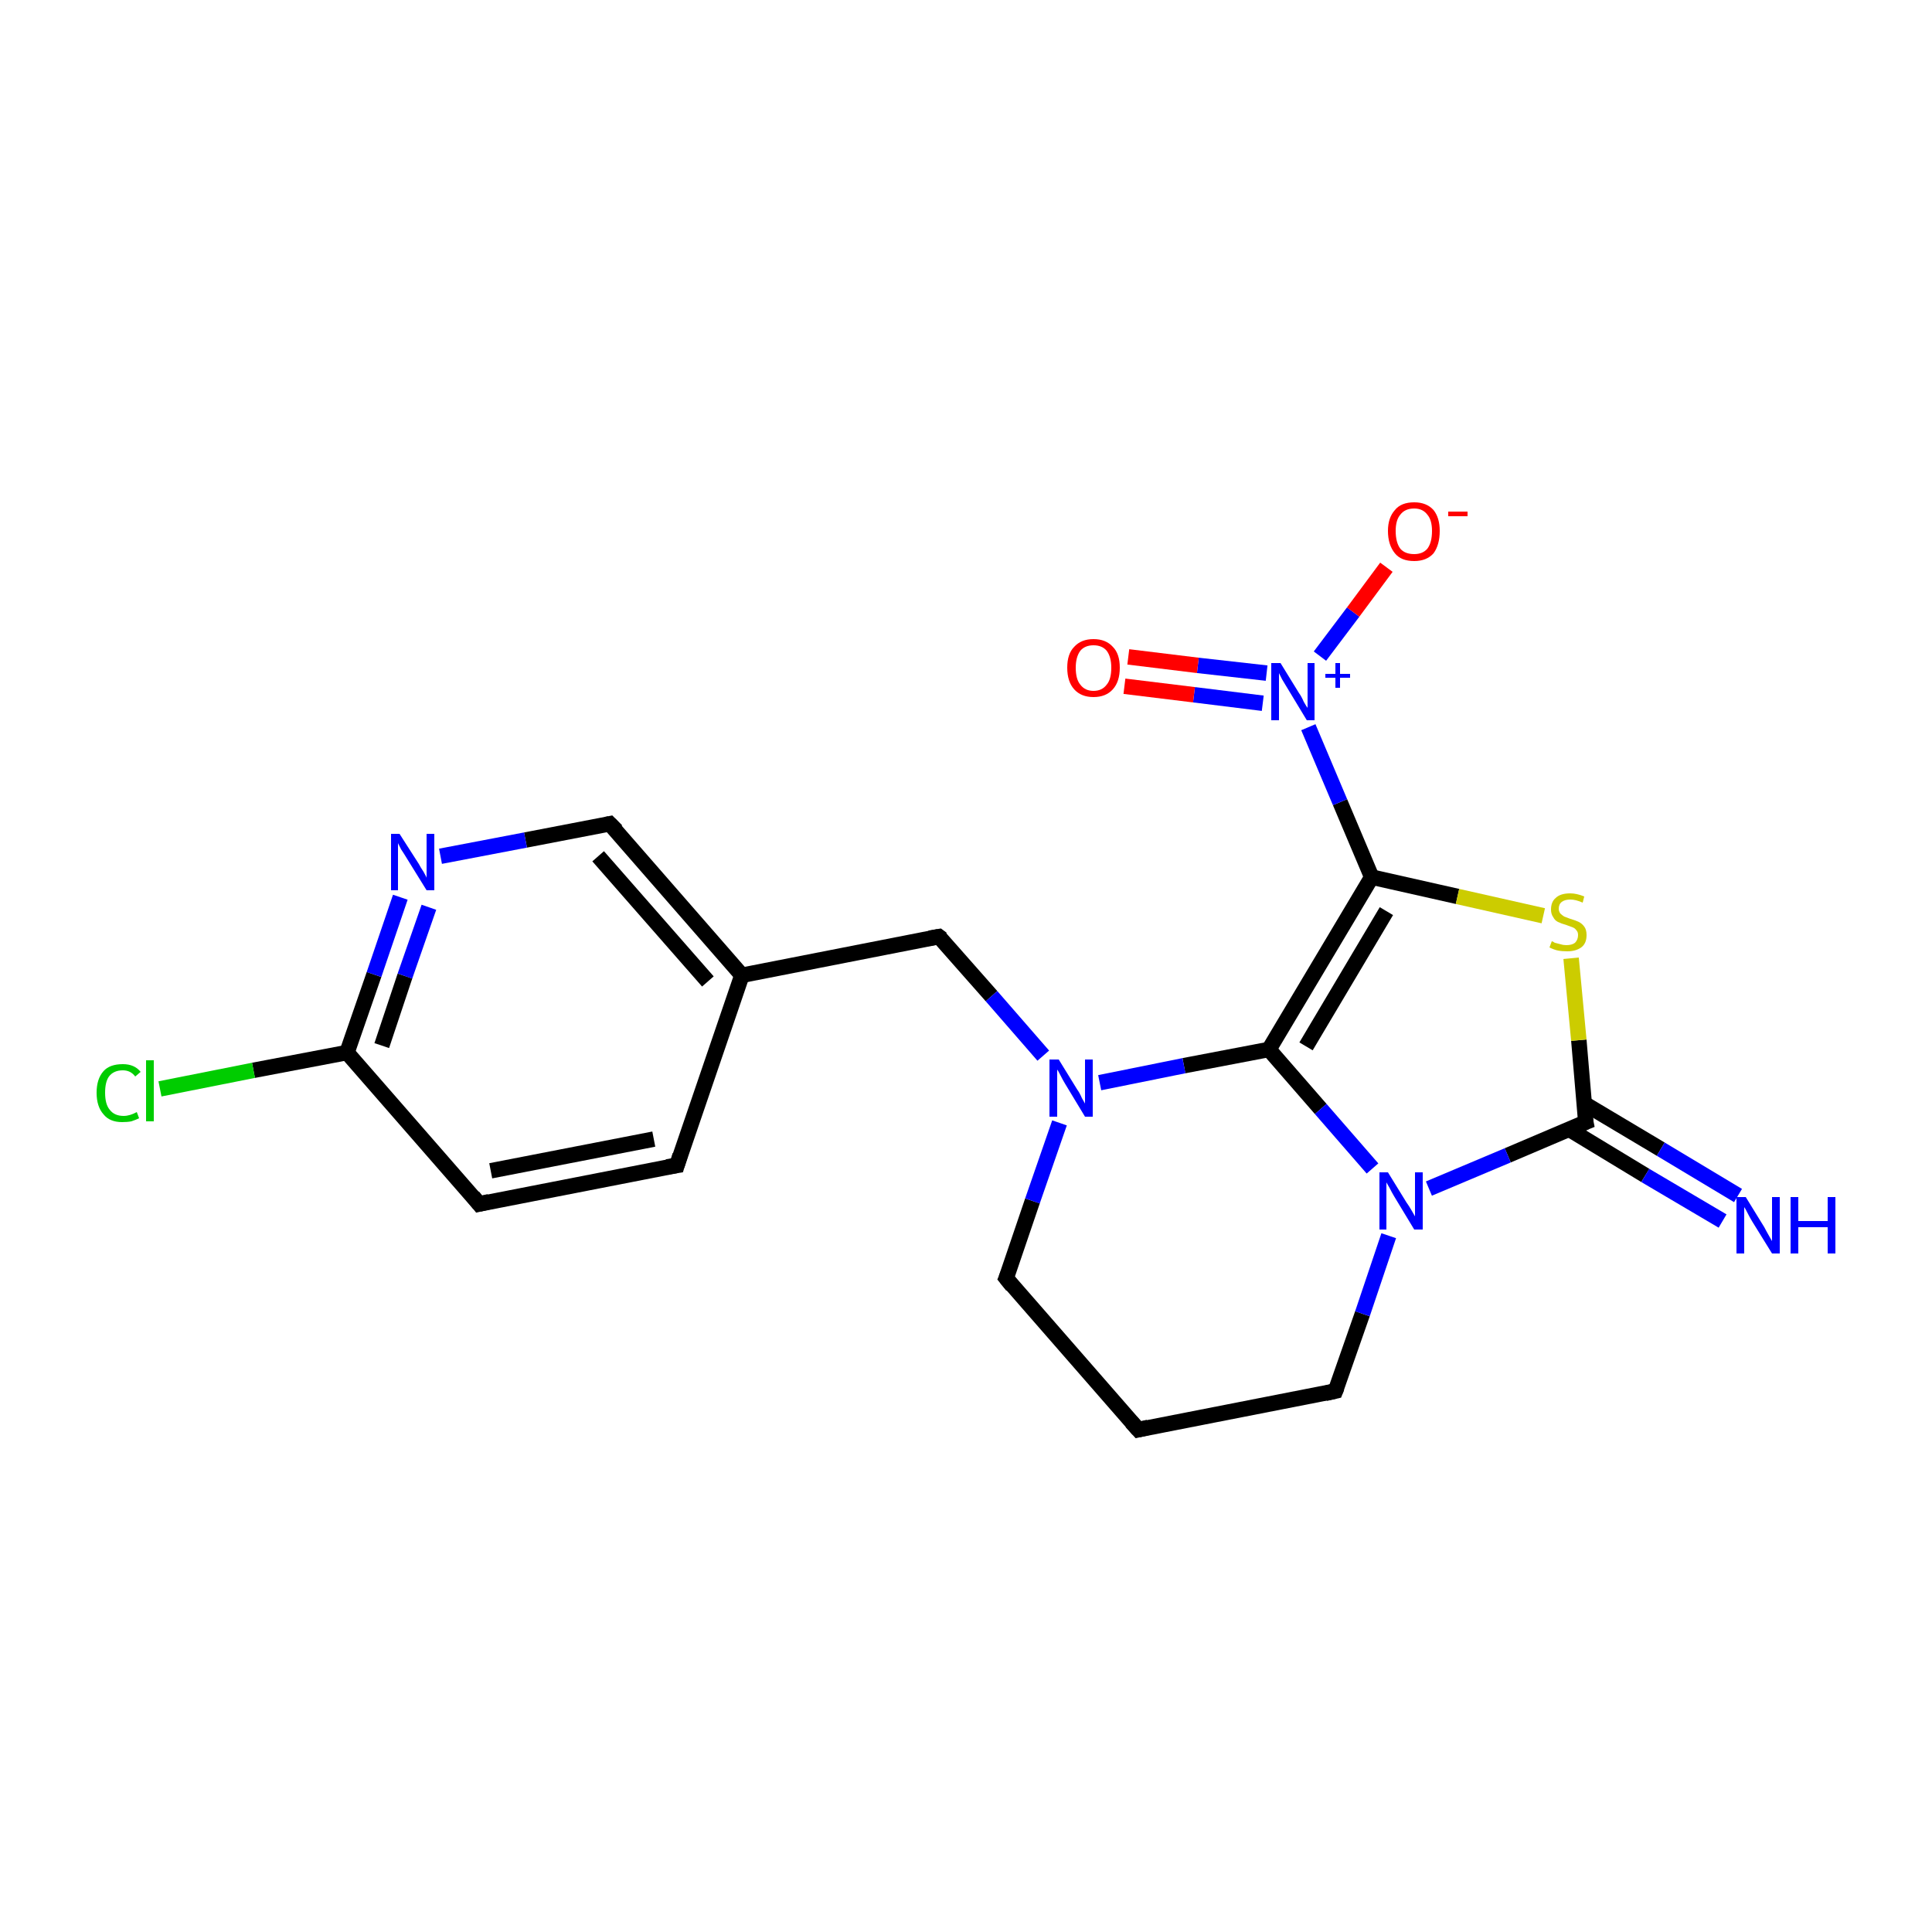 <?xml version='1.0' encoding='iso-8859-1'?>
<svg version='1.1' baseProfile='full'
              xmlns='http://www.w3.org/2000/svg'
                      xmlns:rdkit='http://www.rdkit.org/xml'
                      xmlns:xlink='http://www.w3.org/1999/xlink'
                  xml:space='preserve'
width='250px' height='250px' viewBox='0 0 250 250'>
<!-- END OF HEADER -->
<rect style='opacity:1.0;fill:#FFFFFF;stroke:none' width='250.0' height='250.0' x='0.0' y='0.0'> </rect>
<path class='bond-0 atom-0 atom-3' d='M 147.3,185.0 L 130.2,165.4' style='fill:none;fill-rule:evenodd;stroke:#000000;stroke-width:2.0px;stroke-linecap:butt;stroke-linejoin:miter;stroke-opacity:1' />
<path class='bond-1 atom-0 atom-4' d='M 147.3,185.0 L 172.8,180.0' style='fill:none;fill-rule:evenodd;stroke:#000000;stroke-width:2.0px;stroke-linecap:butt;stroke-linejoin:miter;stroke-opacity:1' />
<path class='bond-2 atom-1 atom-2' d='M 87.6,150.8 L 62.0,155.8' style='fill:none;fill-rule:evenodd;stroke:#000000;stroke-width:2.0px;stroke-linecap:butt;stroke-linejoin:miter;stroke-opacity:1' />
<path class='bond-2 atom-1 atom-2' d='M 84.6,147.4 L 63.5,151.5' style='fill:none;fill-rule:evenodd;stroke:#000000;stroke-width:2.0px;stroke-linecap:butt;stroke-linejoin:miter;stroke-opacity:1' />
<path class='bond-3 atom-1 atom-7' d='M 87.6,150.8 L 96.0,126.2' style='fill:none;fill-rule:evenodd;stroke:#000000;stroke-width:2.0px;stroke-linecap:butt;stroke-linejoin:miter;stroke-opacity:1' />
<path class='bond-4 atom-2 atom-8' d='M 62.0,155.8 L 44.9,136.2' style='fill:none;fill-rule:evenodd;stroke:#000000;stroke-width:2.0px;stroke-linecap:butt;stroke-linejoin:miter;stroke-opacity:1' />
<path class='bond-5 atom-3 atom-15' d='M 130.2,165.4 L 133.6,155.4' style='fill:none;fill-rule:evenodd;stroke:#000000;stroke-width:2.0px;stroke-linecap:butt;stroke-linejoin:miter;stroke-opacity:1' />
<path class='bond-5 atom-3 atom-15' d='M 133.6,155.4 L 137.1,145.3' style='fill:none;fill-rule:evenodd;stroke:#0000FF;stroke-width:2.0px;stroke-linecap:butt;stroke-linejoin:miter;stroke-opacity:1' />
<path class='bond-6 atom-4 atom-16' d='M 172.8,180.0 L 176.3,170.0' style='fill:none;fill-rule:evenodd;stroke:#000000;stroke-width:2.0px;stroke-linecap:butt;stroke-linejoin:miter;stroke-opacity:1' />
<path class='bond-6 atom-4 atom-16' d='M 176.3,170.0 L 179.7,159.9' style='fill:none;fill-rule:evenodd;stroke:#0000FF;stroke-width:2.0px;stroke-linecap:butt;stroke-linejoin:miter;stroke-opacity:1' />
<path class='bond-7 atom-5 atom-7' d='M 78.9,106.6 L 96.0,126.2' style='fill:none;fill-rule:evenodd;stroke:#000000;stroke-width:2.0px;stroke-linecap:butt;stroke-linejoin:miter;stroke-opacity:1' />
<path class='bond-7 atom-5 atom-7' d='M 77.4,110.8 L 91.6,127.0' style='fill:none;fill-rule:evenodd;stroke:#000000;stroke-width:2.0px;stroke-linecap:butt;stroke-linejoin:miter;stroke-opacity:1' />
<path class='bond-8 atom-5 atom-14' d='M 78.9,106.6 L 68.0,108.7' style='fill:none;fill-rule:evenodd;stroke:#000000;stroke-width:2.0px;stroke-linecap:butt;stroke-linejoin:miter;stroke-opacity:1' />
<path class='bond-8 atom-5 atom-14' d='M 68.0,108.7 L 57.0,110.8' style='fill:none;fill-rule:evenodd;stroke:#0000FF;stroke-width:2.0px;stroke-linecap:butt;stroke-linejoin:miter;stroke-opacity:1' />
<path class='bond-9 atom-6 atom-7' d='M 121.5,121.2 L 96.0,126.2' style='fill:none;fill-rule:evenodd;stroke:#000000;stroke-width:2.0px;stroke-linecap:butt;stroke-linejoin:miter;stroke-opacity:1' />
<path class='bond-10 atom-6 atom-15' d='M 121.5,121.2 L 128.3,128.9' style='fill:none;fill-rule:evenodd;stroke:#000000;stroke-width:2.0px;stroke-linecap:butt;stroke-linejoin:miter;stroke-opacity:1' />
<path class='bond-10 atom-6 atom-15' d='M 128.3,128.9 L 135.0,136.6' style='fill:none;fill-rule:evenodd;stroke:#0000FF;stroke-width:2.0px;stroke-linecap:butt;stroke-linejoin:miter;stroke-opacity:1' />
<path class='bond-11 atom-8 atom-12' d='M 44.9,136.2 L 32.8,138.5' style='fill:none;fill-rule:evenodd;stroke:#000000;stroke-width:2.0px;stroke-linecap:butt;stroke-linejoin:miter;stroke-opacity:1' />
<path class='bond-11 atom-8 atom-12' d='M 32.8,138.5 L 20.7,140.9' style='fill:none;fill-rule:evenodd;stroke:#00CC00;stroke-width:2.0px;stroke-linecap:butt;stroke-linejoin:miter;stroke-opacity:1' />
<path class='bond-12 atom-8 atom-14' d='M 44.9,136.2 L 48.4,126.1' style='fill:none;fill-rule:evenodd;stroke:#000000;stroke-width:2.0px;stroke-linecap:butt;stroke-linejoin:miter;stroke-opacity:1' />
<path class='bond-12 atom-8 atom-14' d='M 48.4,126.1 L 51.8,116.1' style='fill:none;fill-rule:evenodd;stroke:#0000FF;stroke-width:2.0px;stroke-linecap:butt;stroke-linejoin:miter;stroke-opacity:1' />
<path class='bond-12 atom-8 atom-14' d='M 49.4,135.3 L 52.4,126.3' style='fill:none;fill-rule:evenodd;stroke:#000000;stroke-width:2.0px;stroke-linecap:butt;stroke-linejoin:miter;stroke-opacity:1' />
<path class='bond-12 atom-8 atom-14' d='M 52.4,126.3 L 55.5,117.4' style='fill:none;fill-rule:evenodd;stroke:#0000FF;stroke-width:2.0px;stroke-linecap:butt;stroke-linejoin:miter;stroke-opacity:1' />
<path class='bond-13 atom-9 atom-10' d='M 164.2,135.8 L 177.5,113.5' style='fill:none;fill-rule:evenodd;stroke:#000000;stroke-width:2.0px;stroke-linecap:butt;stroke-linejoin:miter;stroke-opacity:1' />
<path class='bond-13 atom-9 atom-10' d='M 169.0,135.4 L 179.4,117.9' style='fill:none;fill-rule:evenodd;stroke:#000000;stroke-width:2.0px;stroke-linecap:butt;stroke-linejoin:miter;stroke-opacity:1' />
<path class='bond-14 atom-9 atom-15' d='M 164.2,135.8 L 153.2,137.9' style='fill:none;fill-rule:evenodd;stroke:#000000;stroke-width:2.0px;stroke-linecap:butt;stroke-linejoin:miter;stroke-opacity:1' />
<path class='bond-14 atom-9 atom-15' d='M 153.2,137.9 L 142.3,140.1' style='fill:none;fill-rule:evenodd;stroke:#0000FF;stroke-width:2.0px;stroke-linecap:butt;stroke-linejoin:miter;stroke-opacity:1' />
<path class='bond-15 atom-9 atom-16' d='M 164.2,135.8 L 170.9,143.5' style='fill:none;fill-rule:evenodd;stroke:#000000;stroke-width:2.0px;stroke-linecap:butt;stroke-linejoin:miter;stroke-opacity:1' />
<path class='bond-15 atom-9 atom-16' d='M 170.9,143.5 L 177.6,151.2' style='fill:none;fill-rule:evenodd;stroke:#0000FF;stroke-width:2.0px;stroke-linecap:butt;stroke-linejoin:miter;stroke-opacity:1' />
<path class='bond-16 atom-10 atom-17' d='M 177.5,113.5 L 173.4,103.8' style='fill:none;fill-rule:evenodd;stroke:#000000;stroke-width:2.0px;stroke-linecap:butt;stroke-linejoin:miter;stroke-opacity:1' />
<path class='bond-16 atom-10 atom-17' d='M 173.4,103.8 L 169.3,94.1' style='fill:none;fill-rule:evenodd;stroke:#0000FF;stroke-width:2.0px;stroke-linecap:butt;stroke-linejoin:miter;stroke-opacity:1' />
<path class='bond-17 atom-10 atom-20' d='M 177.5,113.5 L 188.6,116.0' style='fill:none;fill-rule:evenodd;stroke:#000000;stroke-width:2.0px;stroke-linecap:butt;stroke-linejoin:miter;stroke-opacity:1' />
<path class='bond-17 atom-10 atom-20' d='M 188.6,116.0 L 199.7,118.5' style='fill:none;fill-rule:evenodd;stroke:#CCCC00;stroke-width:2.0px;stroke-linecap:butt;stroke-linejoin:miter;stroke-opacity:1' />
<path class='bond-18 atom-11 atom-13' d='M 203.0,146.1 L 212.9,152.1' style='fill:none;fill-rule:evenodd;stroke:#000000;stroke-width:2.0px;stroke-linecap:butt;stroke-linejoin:miter;stroke-opacity:1' />
<path class='bond-18 atom-11 atom-13' d='M 212.9,152.1 L 222.9,158.0' style='fill:none;fill-rule:evenodd;stroke:#0000FF;stroke-width:2.0px;stroke-linecap:butt;stroke-linejoin:miter;stroke-opacity:1' />
<path class='bond-18 atom-11 atom-13' d='M 205.0,142.8 L 214.9,148.7' style='fill:none;fill-rule:evenodd;stroke:#000000;stroke-width:2.0px;stroke-linecap:butt;stroke-linejoin:miter;stroke-opacity:1' />
<path class='bond-18 atom-11 atom-13' d='M 214.9,148.7 L 224.9,154.7' style='fill:none;fill-rule:evenodd;stroke:#0000FF;stroke-width:2.0px;stroke-linecap:butt;stroke-linejoin:miter;stroke-opacity:1' />
<path class='bond-19 atom-11 atom-16' d='M 205.2,145.2 L 195.1,149.5' style='fill:none;fill-rule:evenodd;stroke:#000000;stroke-width:2.0px;stroke-linecap:butt;stroke-linejoin:miter;stroke-opacity:1' />
<path class='bond-19 atom-11 atom-16' d='M 195.1,149.5 L 184.9,153.8' style='fill:none;fill-rule:evenodd;stroke:#0000FF;stroke-width:2.0px;stroke-linecap:butt;stroke-linejoin:miter;stroke-opacity:1' />
<path class='bond-20 atom-11 atom-20' d='M 205.2,145.2 L 204.3,134.6' style='fill:none;fill-rule:evenodd;stroke:#000000;stroke-width:2.0px;stroke-linecap:butt;stroke-linejoin:miter;stroke-opacity:1' />
<path class='bond-20 atom-11 atom-20' d='M 204.3,134.6 L 203.3,124.0' style='fill:none;fill-rule:evenodd;stroke:#CCCC00;stroke-width:2.0px;stroke-linecap:butt;stroke-linejoin:miter;stroke-opacity:1' />
<path class='bond-21 atom-17 atom-18' d='M 170.8,84.9 L 175.1,79.2' style='fill:none;fill-rule:evenodd;stroke:#0000FF;stroke-width:2.0px;stroke-linecap:butt;stroke-linejoin:miter;stroke-opacity:1' />
<path class='bond-21 atom-17 atom-18' d='M 175.1,79.2 L 179.4,73.4' style='fill:none;fill-rule:evenodd;stroke:#FF0000;stroke-width:2.0px;stroke-linecap:butt;stroke-linejoin:miter;stroke-opacity:1' />
<path class='bond-22 atom-17 atom-19' d='M 163.9,87.1 L 155.0,86.1' style='fill:none;fill-rule:evenodd;stroke:#0000FF;stroke-width:2.0px;stroke-linecap:butt;stroke-linejoin:miter;stroke-opacity:1' />
<path class='bond-22 atom-17 atom-19' d='M 155.0,86.1 L 146.0,85.0' style='fill:none;fill-rule:evenodd;stroke:#FF0000;stroke-width:2.0px;stroke-linecap:butt;stroke-linejoin:miter;stroke-opacity:1' />
<path class='bond-22 atom-17 atom-19' d='M 163.4,91.0 L 154.5,89.9' style='fill:none;fill-rule:evenodd;stroke:#0000FF;stroke-width:2.0px;stroke-linecap:butt;stroke-linejoin:miter;stroke-opacity:1' />
<path class='bond-22 atom-17 atom-19' d='M 154.5,89.9 L 145.5,88.8' style='fill:none;fill-rule:evenodd;stroke:#FF0000;stroke-width:2.0px;stroke-linecap:butt;stroke-linejoin:miter;stroke-opacity:1' />
<path d='M 146.4,184.0 L 147.3,185.0 L 148.6,184.7' style='fill:none;stroke:#000000;stroke-width:2.0px;stroke-linecap:butt;stroke-linejoin:miter;stroke-opacity:1;' />
<path d='M 86.3,151.0 L 87.6,150.8 L 88.0,149.5' style='fill:none;stroke:#000000;stroke-width:2.0px;stroke-linecap:butt;stroke-linejoin:miter;stroke-opacity:1;' />
<path d='M 63.3,155.5 L 62.0,155.8 L 61.2,154.8' style='fill:none;stroke:#000000;stroke-width:2.0px;stroke-linecap:butt;stroke-linejoin:miter;stroke-opacity:1;' />
<path d='M 131.0,166.4 L 130.2,165.4 L 130.4,164.9' style='fill:none;stroke:#000000;stroke-width:2.0px;stroke-linecap:butt;stroke-linejoin:miter;stroke-opacity:1;' />
<path d='M 171.5,180.3 L 172.8,180.0 L 173.0,179.5' style='fill:none;stroke:#000000;stroke-width:2.0px;stroke-linecap:butt;stroke-linejoin:miter;stroke-opacity:1;' />
<path d='M 79.8,107.5 L 78.9,106.6 L 78.4,106.7' style='fill:none;stroke:#000000;stroke-width:2.0px;stroke-linecap:butt;stroke-linejoin:miter;stroke-opacity:1;' />
<path d='M 120.3,121.4 L 121.5,121.2 L 121.9,121.5' style='fill:none;stroke:#000000;stroke-width:2.0px;stroke-linecap:butt;stroke-linejoin:miter;stroke-opacity:1;' />
<path d='M 204.7,145.4 L 205.2,145.2 L 205.1,144.7' style='fill:none;stroke:#000000;stroke-width:2.0px;stroke-linecap:butt;stroke-linejoin:miter;stroke-opacity:1;' />
<path class='atom-12' d='M 12.5 141.4
Q 12.5 139.6, 13.4 138.6
Q 14.2 137.7, 15.9 137.7
Q 17.4 137.7, 18.2 138.7
L 17.5 139.3
Q 16.9 138.5, 15.9 138.5
Q 14.7 138.5, 14.1 139.3
Q 13.6 140.0, 13.6 141.4
Q 13.6 142.9, 14.2 143.6
Q 14.8 144.4, 16.0 144.4
Q 16.8 144.4, 17.7 143.9
L 18.0 144.7
Q 17.6 144.9, 17.0 145.1
Q 16.5 145.2, 15.8 145.2
Q 14.2 145.2, 13.4 144.2
Q 12.5 143.2, 12.5 141.4
' fill='#00CC00'/>
<path class='atom-12' d='M 18.9 137.2
L 19.9 137.2
L 19.9 145.1
L 18.9 145.1
L 18.9 137.2
' fill='#00CC00'/>
<path class='atom-13' d='M 225.9 154.9
L 228.3 158.8
Q 228.5 159.2, 228.9 159.9
Q 229.3 160.6, 229.3 160.6
L 229.3 154.9
L 230.3 154.9
L 230.3 162.2
L 229.3 162.2
L 226.7 158.0
Q 226.4 157.5, 226.1 156.9
Q 225.8 156.3, 225.7 156.2
L 225.7 162.2
L 224.7 162.2
L 224.7 154.9
L 225.9 154.9
' fill='#0000FF'/>
<path class='atom-13' d='M 231.7 154.9
L 232.7 154.9
L 232.7 158.0
L 236.5 158.0
L 236.5 154.9
L 237.5 154.9
L 237.5 162.2
L 236.5 162.2
L 236.5 158.8
L 232.7 158.8
L 232.7 162.2
L 231.7 162.2
L 231.7 154.9
' fill='#0000FF'/>
<path class='atom-14' d='M 51.7 107.9
L 54.2 111.8
Q 54.4 112.2, 54.8 112.8
Q 55.2 113.5, 55.2 113.6
L 55.2 107.9
L 56.2 107.9
L 56.2 115.2
L 55.2 115.2
L 52.6 111.0
Q 52.3 110.5, 51.9 109.9
Q 51.6 109.3, 51.5 109.1
L 51.5 115.2
L 50.6 115.2
L 50.6 107.9
L 51.7 107.9
' fill='#0000FF'/>
<path class='atom-15' d='M 137.0 137.1
L 139.4 141.0
Q 139.7 141.4, 140.0 142.1
Q 140.4 142.8, 140.4 142.8
L 140.4 137.1
L 141.4 137.1
L 141.4 144.5
L 140.4 144.5
L 137.8 140.2
Q 137.5 139.7, 137.2 139.1
Q 136.9 138.5, 136.8 138.4
L 136.8 144.5
L 135.8 144.5
L 135.8 137.1
L 137.0 137.1
' fill='#0000FF'/>
<path class='atom-16' d='M 179.6 151.7
L 182.0 155.6
Q 182.3 156.0, 182.7 156.7
Q 183.1 157.4, 183.1 157.4
L 183.1 151.7
L 184.1 151.7
L 184.1 159.1
L 183.0 159.1
L 180.4 154.8
Q 180.1 154.3, 179.8 153.7
Q 179.5 153.2, 179.4 153.0
L 179.4 159.1
L 178.5 159.1
L 178.5 151.7
L 179.6 151.7
' fill='#0000FF'/>
<path class='atom-17' d='M 165.7 85.8
L 168.1 89.7
Q 168.4 90.1, 168.7 90.8
Q 169.1 91.5, 169.2 91.6
L 169.2 85.8
L 170.1 85.8
L 170.1 93.2
L 169.1 93.2
L 166.5 88.9
Q 166.2 88.4, 165.9 87.9
Q 165.6 87.3, 165.5 87.1
L 165.5 93.2
L 164.5 93.2
L 164.5 85.8
L 165.7 85.8
' fill='#0000FF'/>
<path class='atom-17' d='M 171.5 87.2
L 172.8 87.2
L 172.8 85.8
L 173.4 85.8
L 173.4 87.2
L 174.7 87.2
L 174.7 87.7
L 173.4 87.7
L 173.4 89.0
L 172.8 89.0
L 172.8 87.7
L 171.5 87.7
L 171.5 87.2
' fill='#0000FF'/>
<path class='atom-18' d='M 179.6 68.7
Q 179.6 67.0, 180.5 66.0
Q 181.3 65.0, 183.0 65.0
Q 184.6 65.0, 185.5 66.0
Q 186.3 67.0, 186.3 68.7
Q 186.3 70.5, 185.5 71.6
Q 184.6 72.6, 183.0 72.6
Q 181.3 72.6, 180.5 71.6
Q 179.6 70.5, 179.6 68.7
M 183.0 71.7
Q 184.1 71.7, 184.7 71.0
Q 185.3 70.2, 185.3 68.7
Q 185.3 67.3, 184.7 66.6
Q 184.1 65.8, 183.0 65.8
Q 181.8 65.8, 181.2 66.6
Q 180.6 67.3, 180.6 68.7
Q 180.6 70.2, 181.2 71.0
Q 181.8 71.7, 183.0 71.7
' fill='#FF0000'/>
<path class='atom-18' d='M 187.4 66.2
L 189.9 66.2
L 189.9 66.8
L 187.4 66.8
L 187.4 66.2
' fill='#FF0000'/>
<path class='atom-19' d='M 138.1 86.4
Q 138.1 84.6, 139.0 83.7
Q 139.9 82.7, 141.5 82.7
Q 143.1 82.7, 144.0 83.7
Q 144.9 84.6, 144.9 86.4
Q 144.9 88.2, 144.0 89.2
Q 143.1 90.2, 141.5 90.2
Q 139.9 90.2, 139.0 89.2
Q 138.1 88.2, 138.1 86.4
M 141.5 89.4
Q 142.6 89.4, 143.2 88.6
Q 143.8 87.9, 143.8 86.4
Q 143.8 85.0, 143.2 84.2
Q 142.6 83.5, 141.5 83.5
Q 140.4 83.5, 139.8 84.2
Q 139.2 85.0, 139.2 86.4
Q 139.2 87.9, 139.8 88.6
Q 140.4 89.4, 141.5 89.4
' fill='#FF0000'/>
<path class='atom-20' d='M 200.8 121.8
Q 200.9 121.8, 201.2 122.0
Q 201.6 122.1, 202.0 122.2
Q 202.3 122.3, 202.7 122.3
Q 203.4 122.3, 203.8 122.0
Q 204.2 121.6, 204.2 121.0
Q 204.2 120.6, 204.0 120.4
Q 203.8 120.1, 203.5 120.0
Q 203.2 119.9, 202.7 119.7
Q 202.0 119.5, 201.6 119.3
Q 201.2 119.1, 201.0 118.7
Q 200.7 118.3, 200.7 117.7
Q 200.7 116.7, 201.3 116.2
Q 201.9 115.6, 203.2 115.6
Q 204.0 115.6, 205.0 116.0
L 204.8 116.8
Q 203.9 116.4, 203.2 116.4
Q 202.5 116.4, 202.1 116.7
Q 201.7 117.0, 201.7 117.6
Q 201.7 117.9, 201.9 118.2
Q 202.1 118.4, 202.4 118.6
Q 202.7 118.7, 203.2 118.9
Q 203.9 119.1, 204.3 119.3
Q 204.7 119.5, 205.0 119.9
Q 205.3 120.3, 205.3 121.0
Q 205.3 122.1, 204.6 122.6
Q 203.9 123.1, 202.8 123.1
Q 202.1 123.1, 201.6 123.0
Q 201.1 122.9, 200.5 122.6
L 200.8 121.8
' fill='#CCCC00'/>
</svg>
